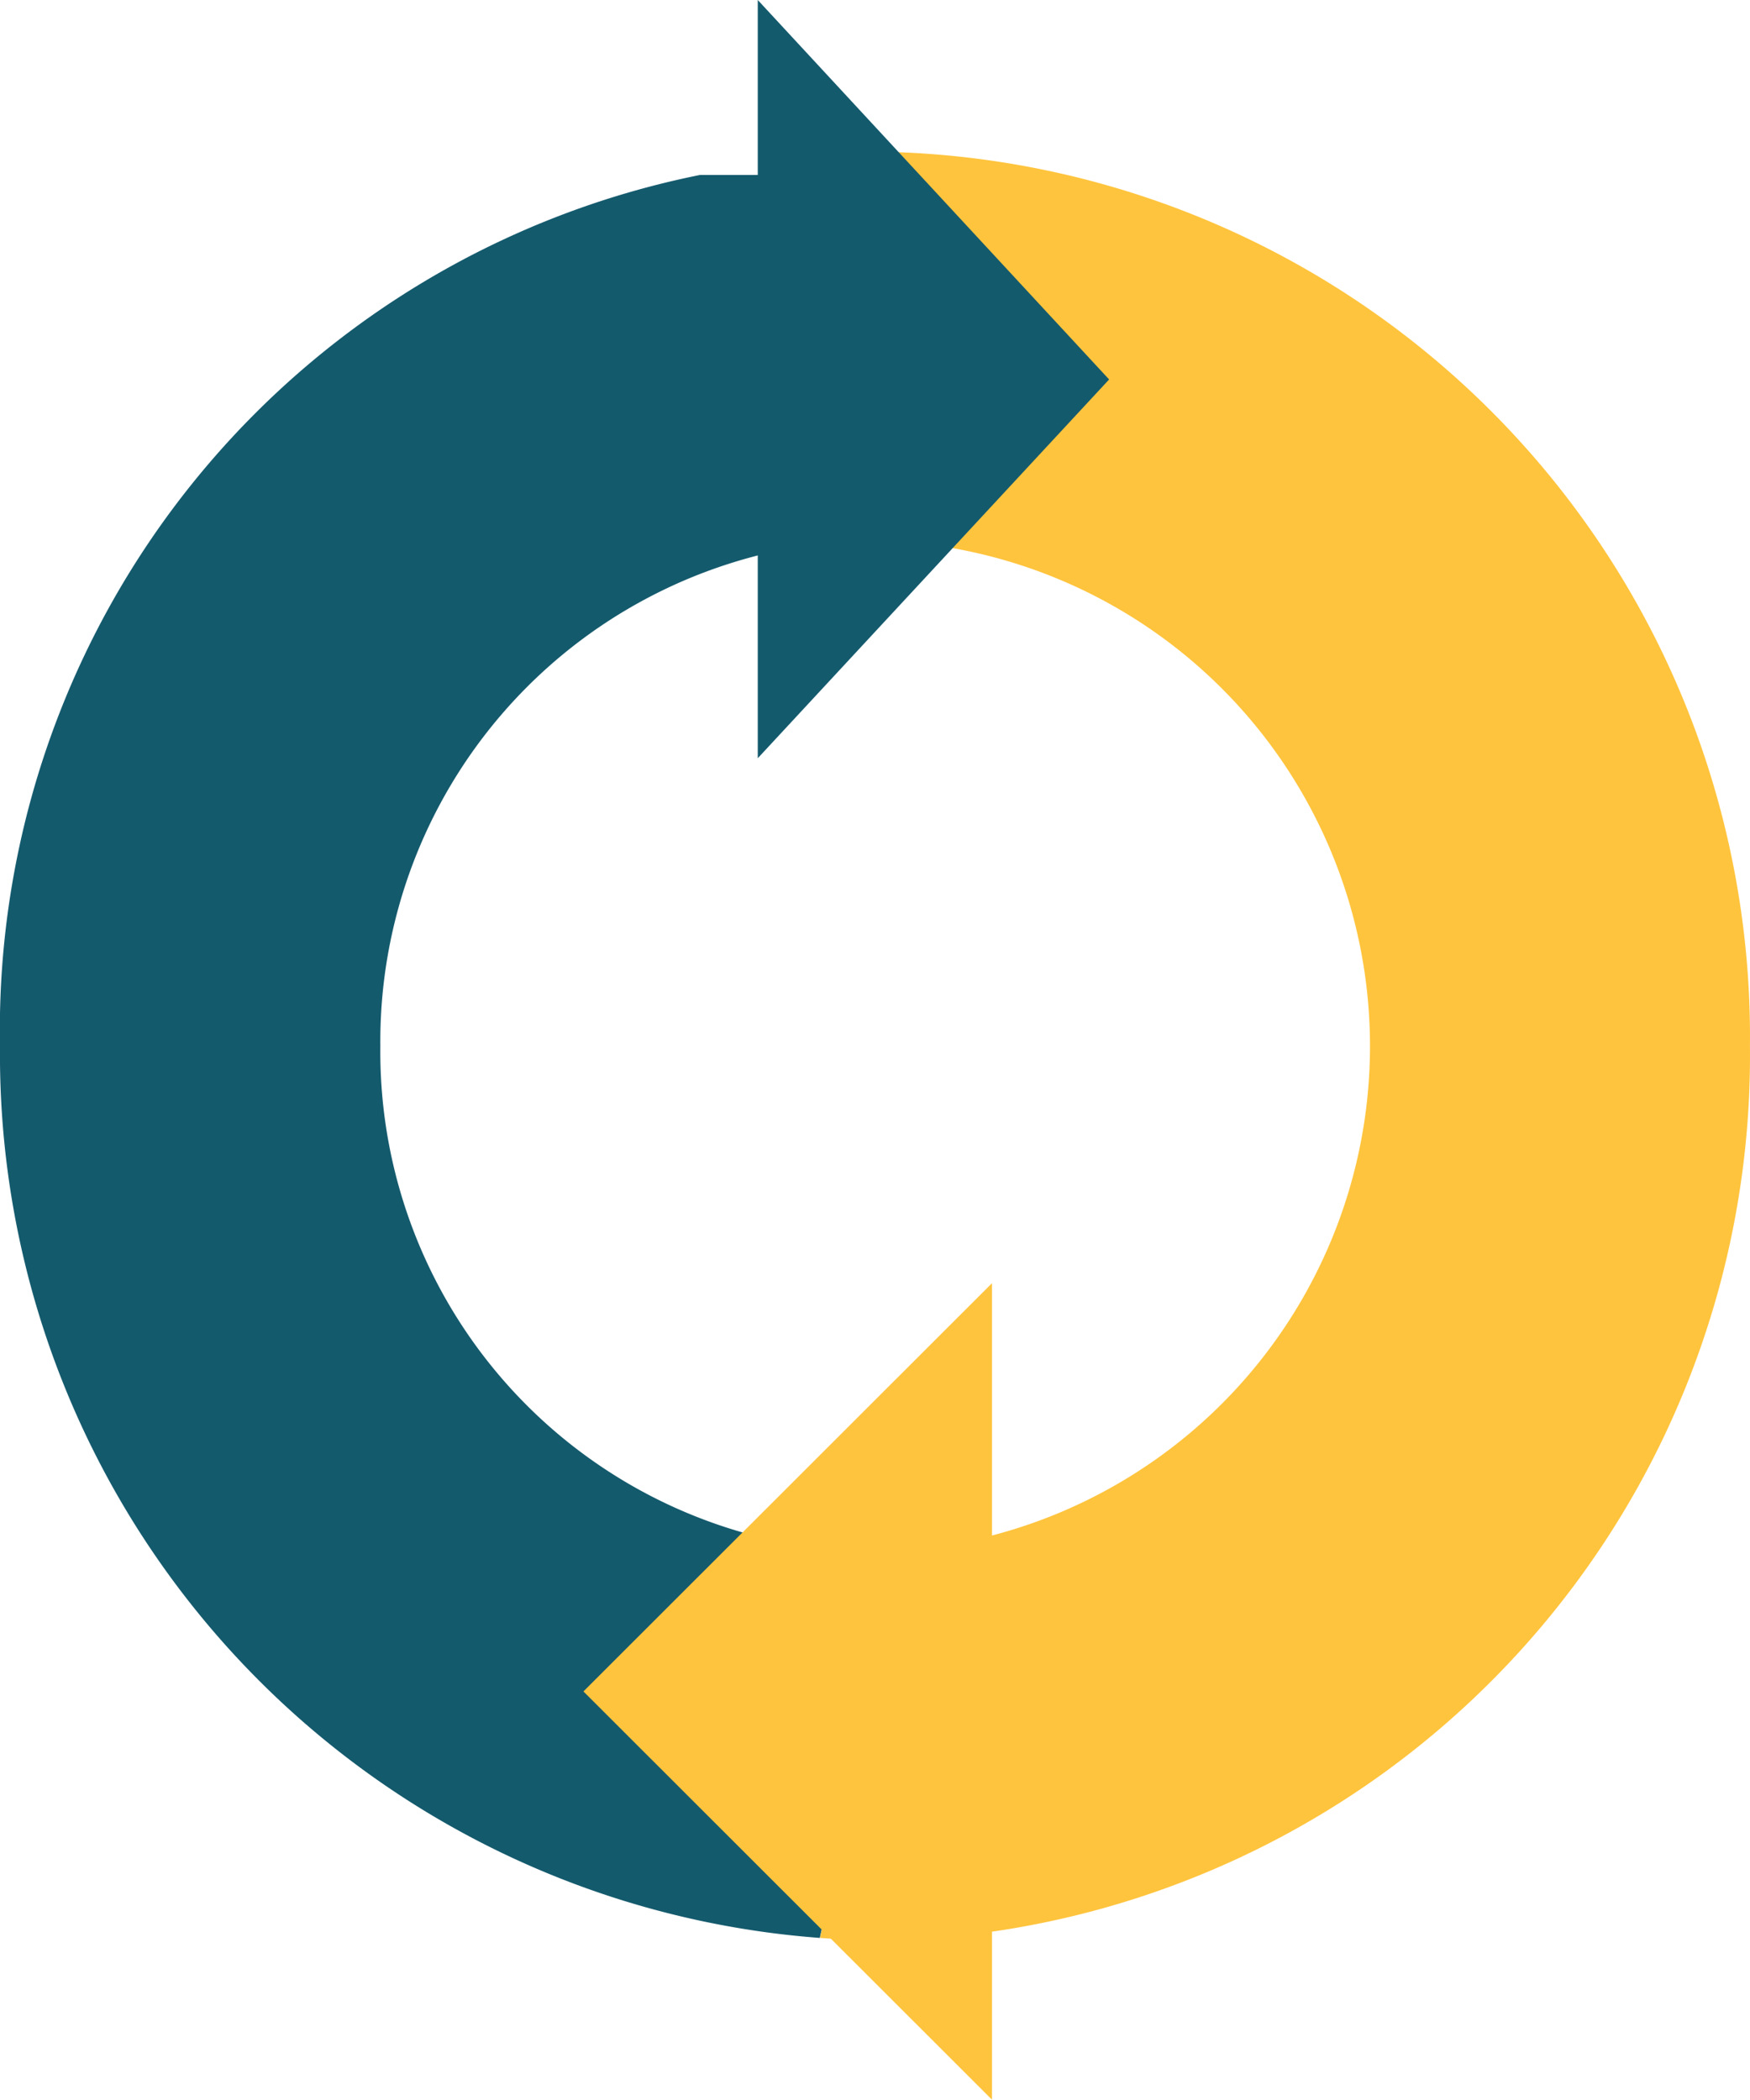 <svg xmlns="http://www.w3.org/2000/svg" width="30.004" height="36" viewBox="0 0 30.004 36">
  <g id="digital-transformation" transform="translate(982.003 -487.5)">
    <g id="refresh" transform="translate(-983 487.5)">
      <path id="Shape" d="M6.521,14.936A8.576,8.576,0,0,0,15,23.606V25.94l-.944,4.286A15.186,15.186,0,0,1,0,14.936,14.953,14.953,0,0,1,12,0h2l.048,6.323A8.6,8.6,0,0,0,6.521,14.936Z" transform="translate(0.997 3)" fill="#145a6d"/>
      <path id="Shape-2" data-name="Shape" d="M1.129,30.675c-.319,0-.63-.029-.944-.049l.944-4.286V24.006a8.672,8.672,0,0,0,0-17.34,8.346,8.346,0,0,0-.949.058L.129,4.4S-.529,0,1.129,0a15.172,15.172,0,0,1,15,15.336,15.172,15.172,0,0,1-15,15.339Z" transform="translate(14.871 2.6)" fill="#ffc43d"/>
      <path id="Shape-3" data-name="Shape" d="M7.005,14V0L0,7Z" transform="translate(11 22)" fill="#ffc43d"/>
      <path id="Shape-4" data-name="Shape" d="M0,0V13L6.024,6.506Z" transform="translate(13.989)" fill="#145a6d"/>
    </g>
  </g>
</svg>
